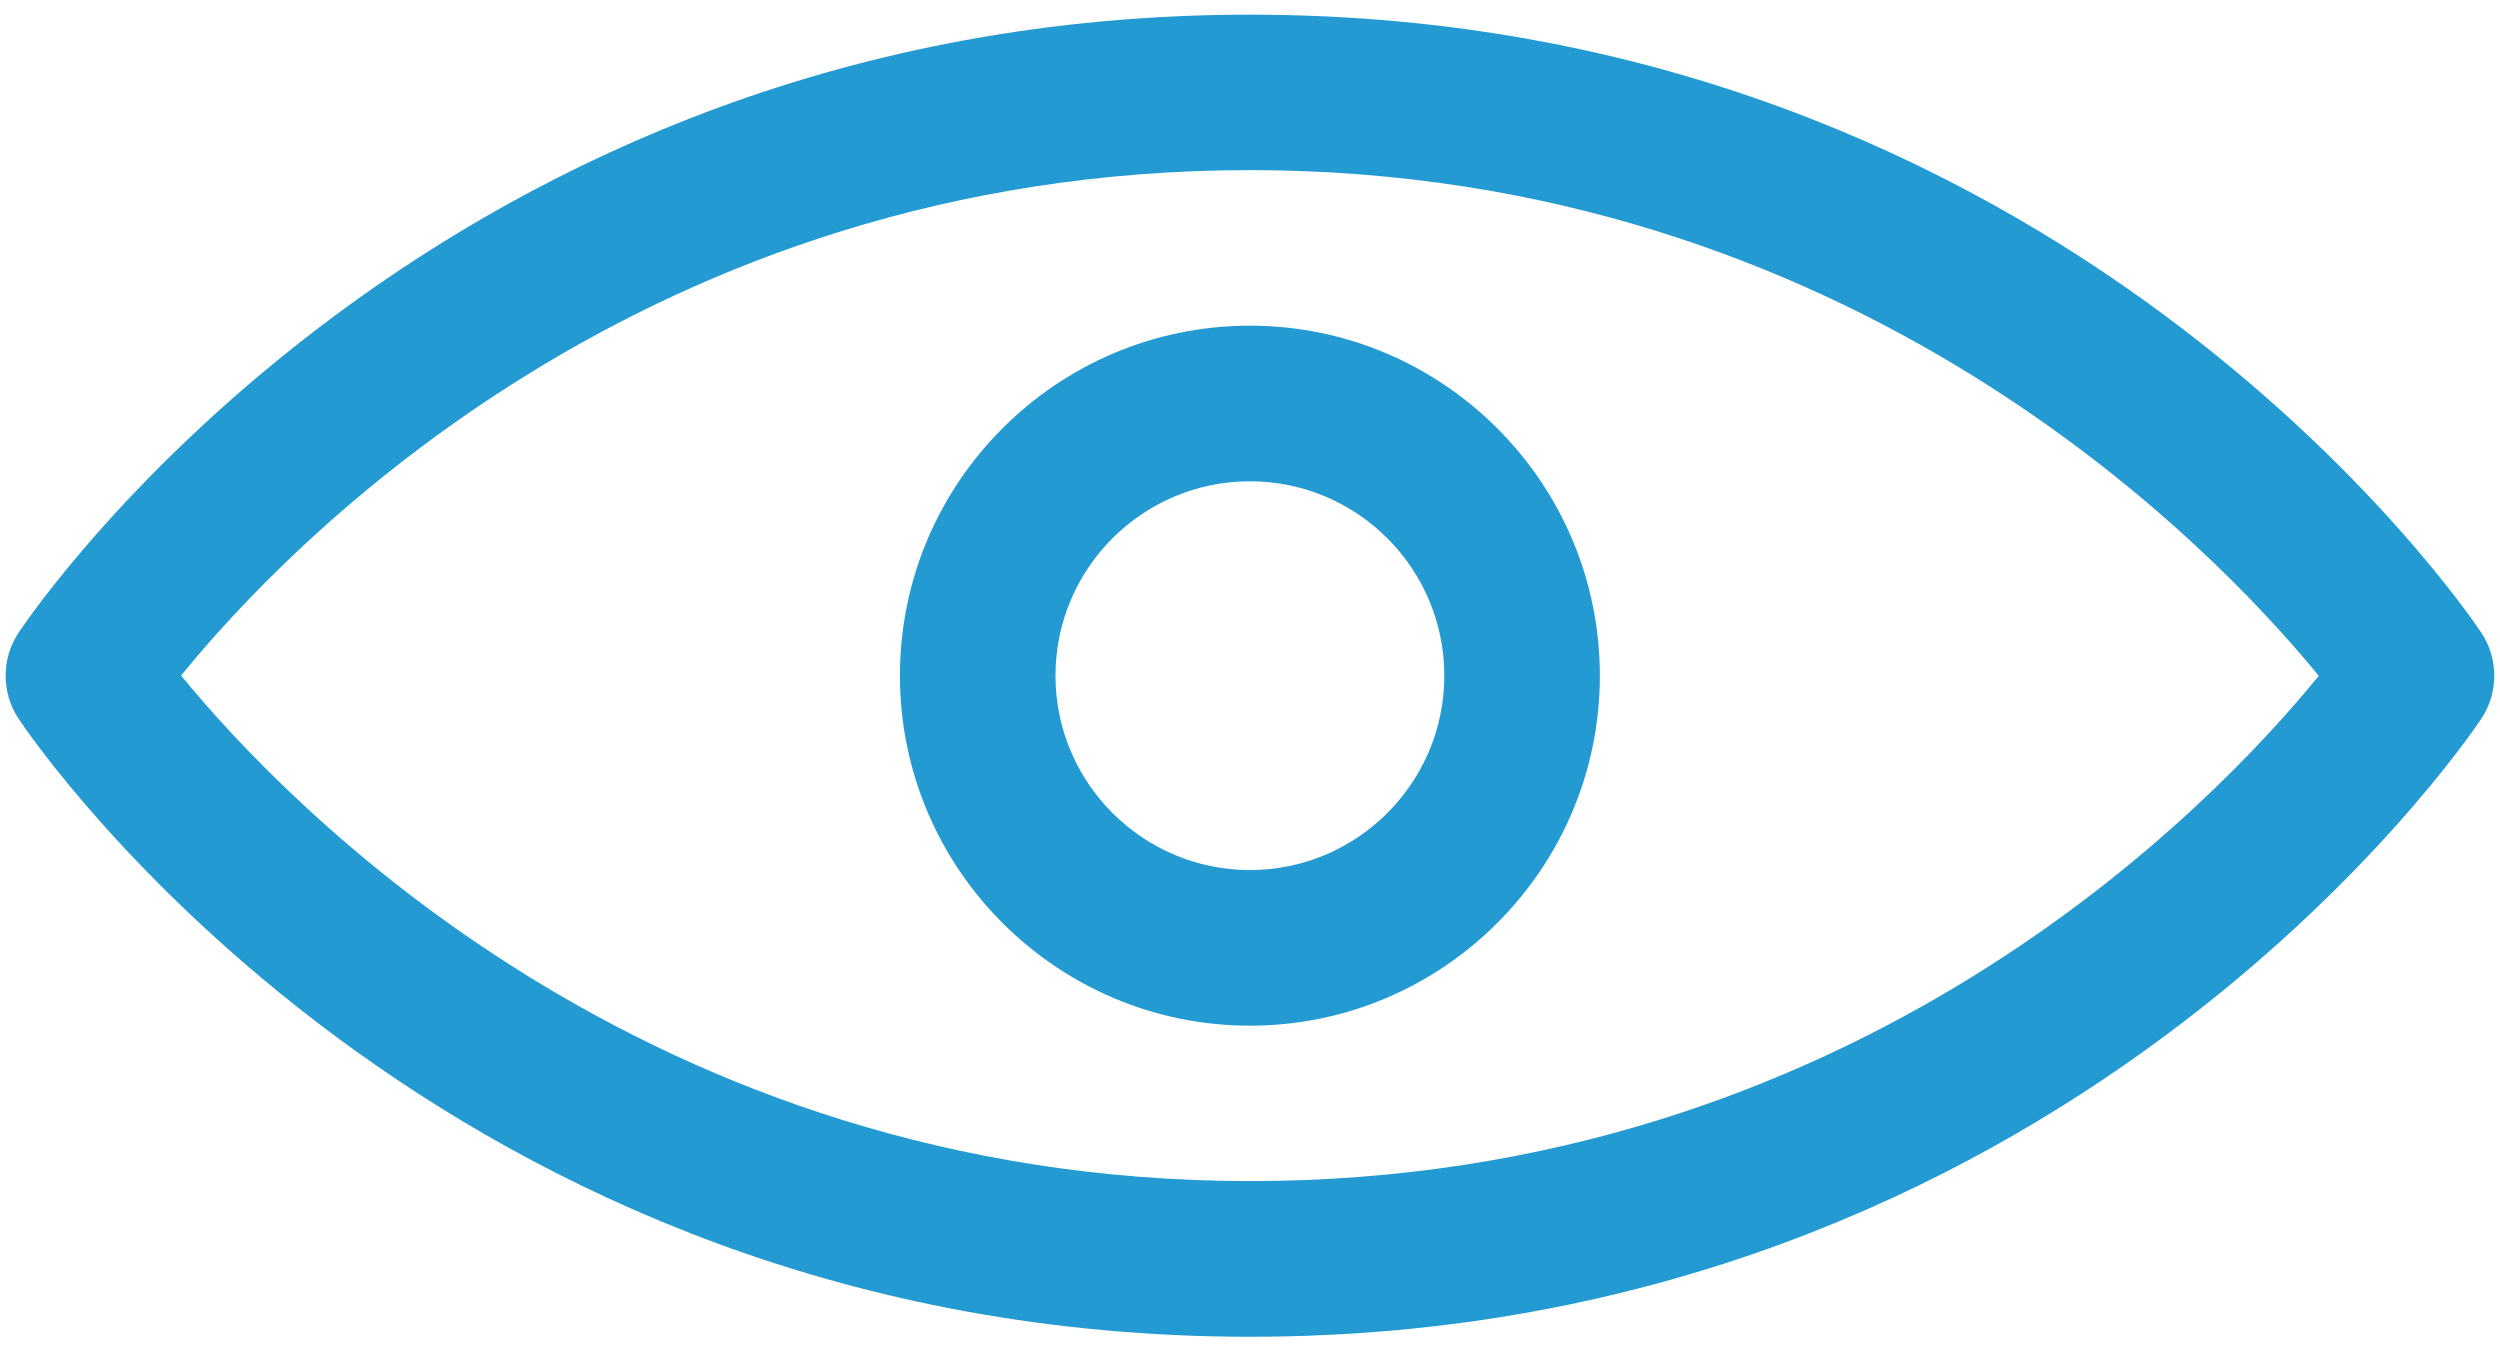 <?xml version="1.0" encoding="utf-8"?>
<!-- Generator: Adobe Illustrator 16.0.0, SVG Export Plug-In . SVG Version: 6.00 Build 0)  -->
<!DOCTYPE svg PUBLIC "-//W3C//DTD SVG 1.1//EN" "http://www.w3.org/Graphics/SVG/1.1/DTD/svg11.dtd">
<svg version="1.1" id="Слой_1" xmlns="http://www.w3.org/2000/svg" xmlns:xlink="http://www.w3.org/1999/xlink" x="0px" y="0px"
	 width="37px" height="20px" viewBox="0 0 37 20" enable-background="new 0 0 37 20" xml:space="preserve">
<g>
	<path fill="#239AD2" d="M18.499,0.217c-11.988,0-17.974,8.771-18.223,9.145
		c-0.257,0.387-0.257,0.891,0,1.277c0.249,0.373,6.234,9.145,18.223,9.145
		c11.989,0,17.974-8.771,18.223-9.145c0.258-0.387,0.258-0.891,0-1.277
		C36.473,8.988,30.488,0.217,18.499,0.217z M18.499,17.48
		c-8.924,0-14.253-5.568-15.819-7.482c1.56-1.92,6.861-7.48,15.819-7.48
		c8.924,0,14.252,5.57,15.819,7.484C32.757,11.92,27.456,17.48,18.499,17.48z"/>
	<path fill="#239AD2" d="M18.499,4.82c-2.856,0-5.18,2.322-5.18,5.18
		c0,2.855,2.323,5.18,5.18,5.18c2.855,0,5.179-2.324,5.179-5.18
		C23.678,7.143,21.354,4.82,18.499,4.82z M18.499,12.877c-1.586,0-2.878-1.291-2.878-2.877
		c0-1.588,1.292-2.877,2.878-2.877S21.376,8.412,21.376,10
		C21.376,11.586,20.085,12.877,18.499,12.877z"/>
</g>
</svg>
